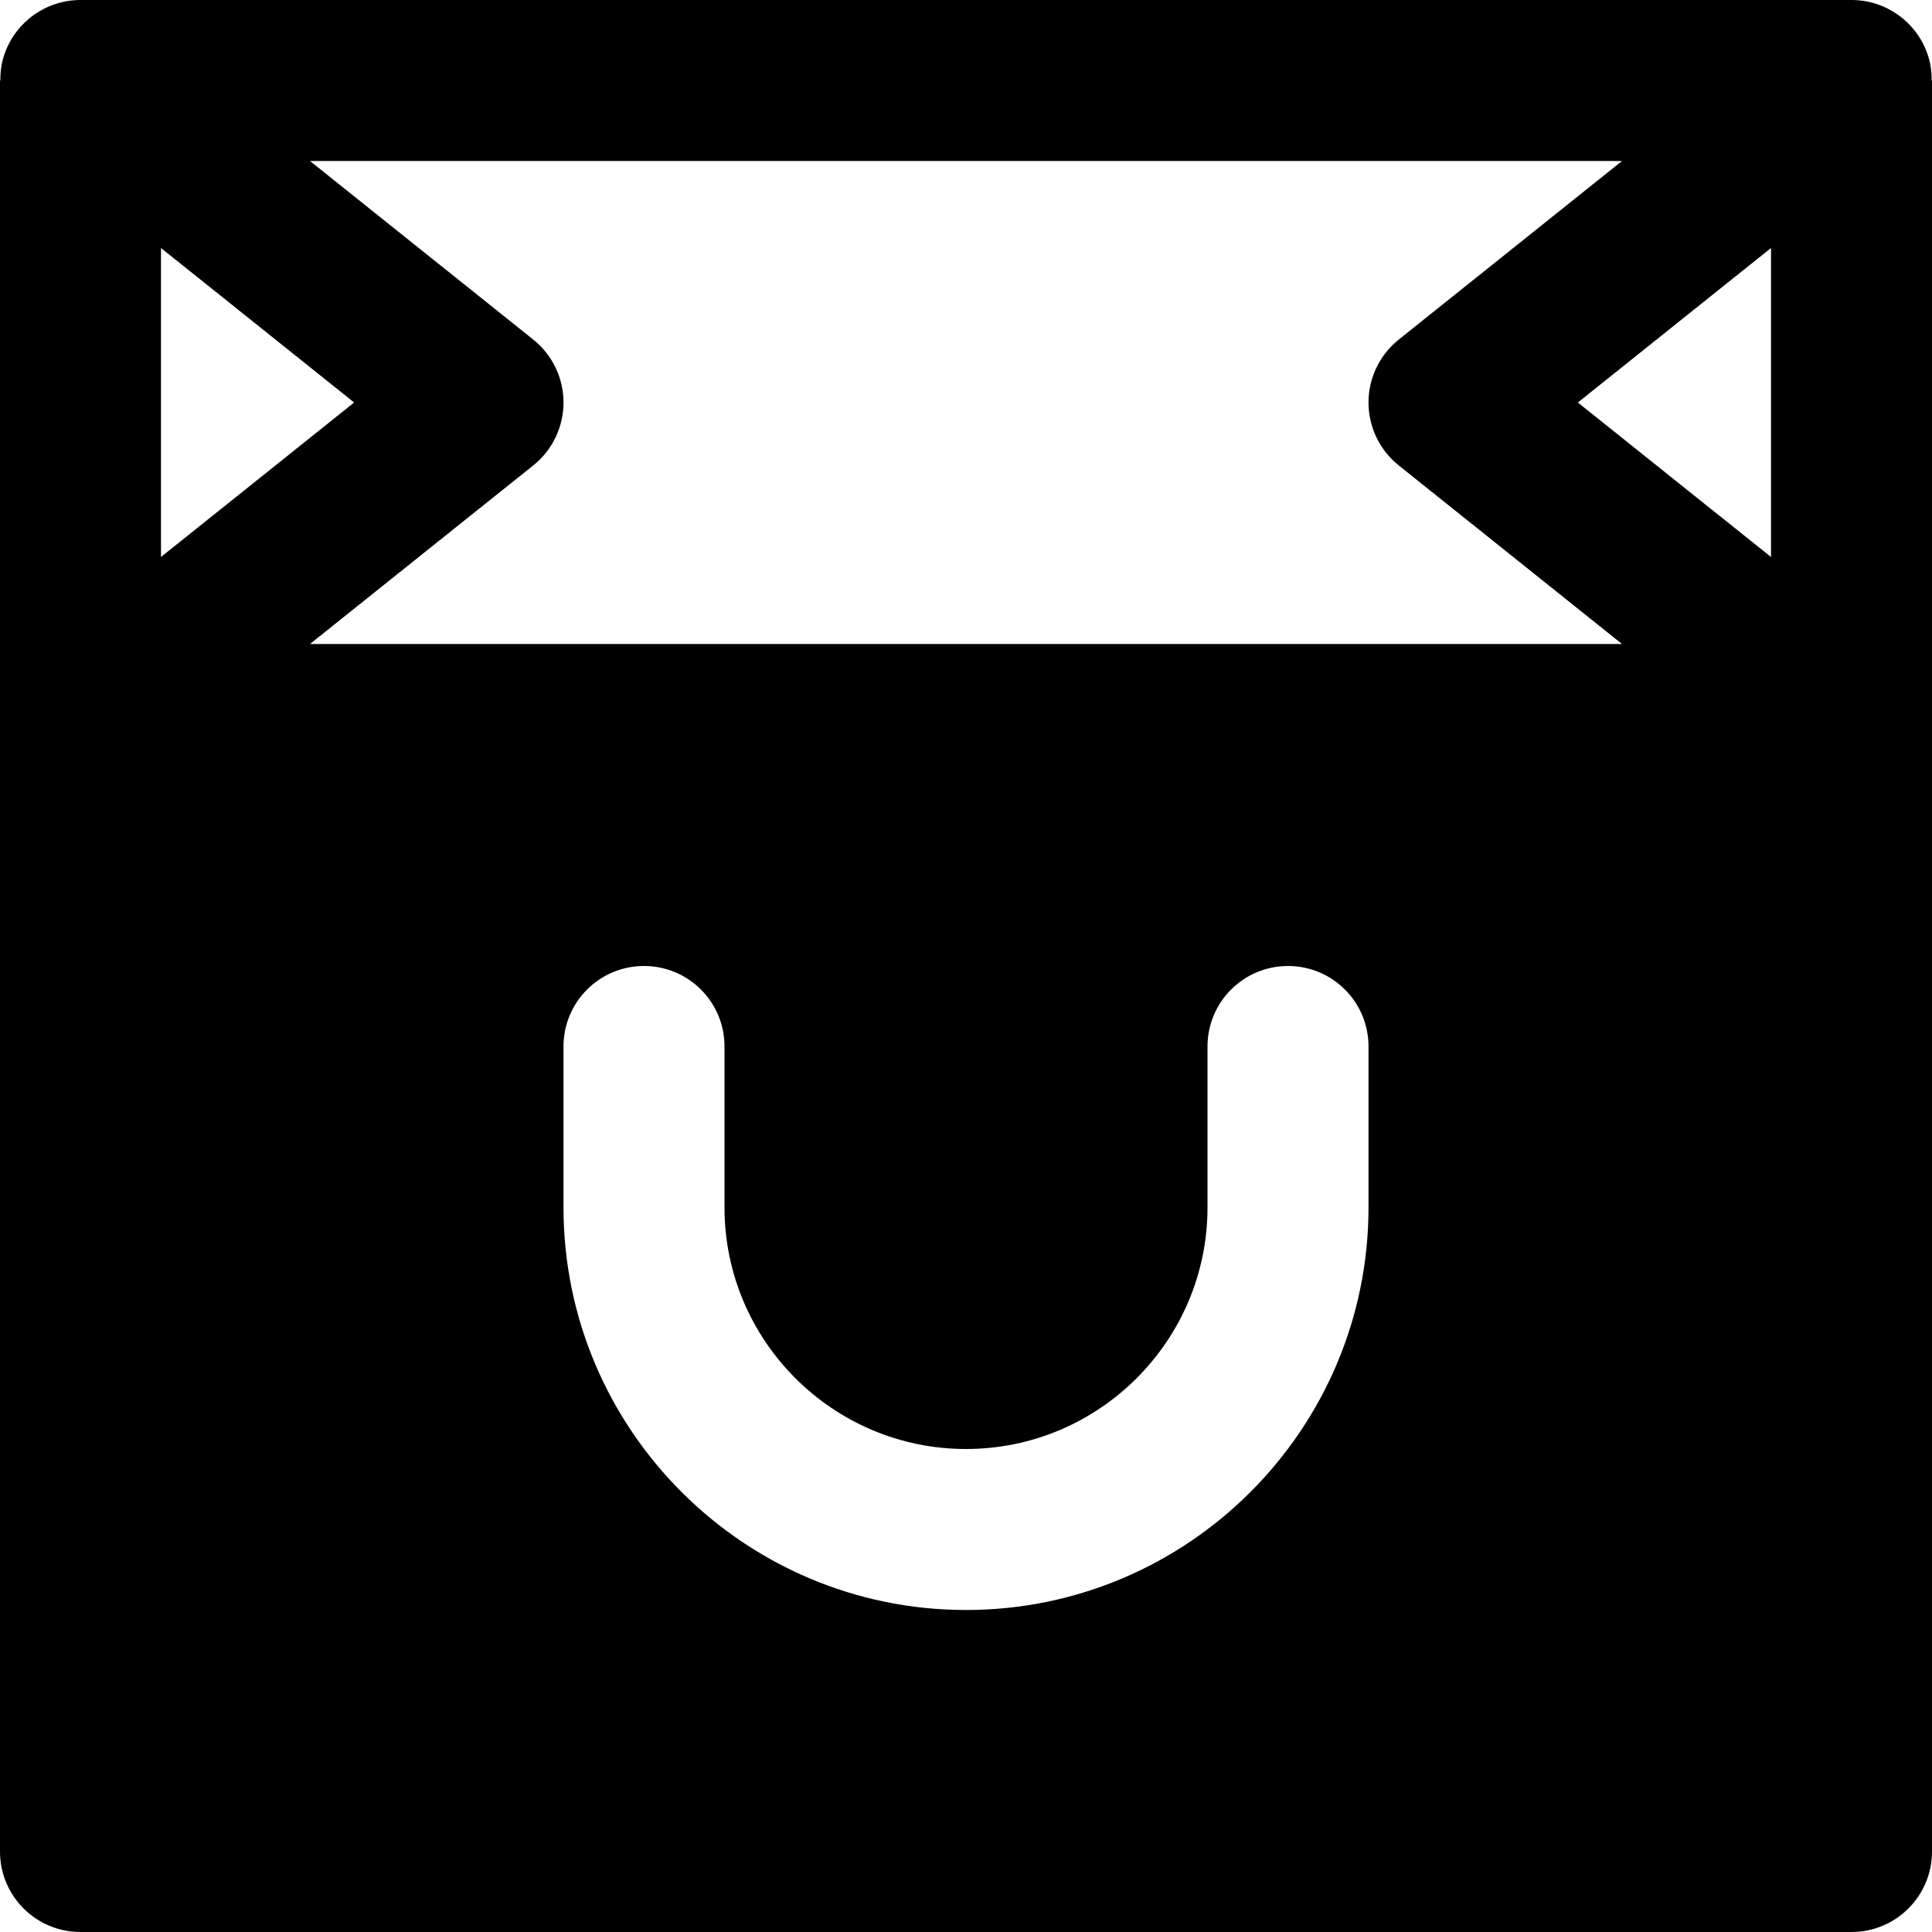 <?xml version="1.0" encoding="iso-8859-1"?>
<!-- Uploaded to: SVG Repo, www.svgrepo.com, Generator: SVG Repo Mixer Tools -->
<svg fill="#000000" height="800px" width="800px" version="1.1" id="Layer_1" xmlns="http://www.w3.org/2000/svg" xmlns:xlink="http://www.w3.org/1999/xlink" 
	 viewBox="0 0 491.52 491.52" xml:space="preserve">
<g>
	<g>
		<path d="M491.438,20.48c0-2.273-0.287-4.547-1.085-6.779C487.485,5.509,479.744,0,471.04,0H20.48
			C11.776,0,4.035,5.509,1.167,13.701c-0.799,2.232-1.085,4.506-1.085,6.779H0v163.84v286.72c0,11.325,9.155,20.48,20.48,20.48
			h450.56c11.325,0,20.48-9.155,20.48-20.48V184.32V20.48H491.438z M40.96,63.099L90.092,102.4L40.96,141.701V63.099z M348.16,307.2
			c0,56.463-45.937,102.4-102.4,102.4c-56.463,0-102.4-45.937-102.4-102.4v-40.96c0-11.325,9.155-20.48,20.48-20.48
			s20.48,9.155,20.48,20.48v40.96c0,33.874,27.566,61.44,61.44,61.44c33.874,0,61.44-27.566,61.44-61.44v-40.96
			c0-11.325,9.155-20.48,20.48-20.48s20.48,9.155,20.48,20.48V307.2z M78.868,163.84l56.812-45.445
			c4.854-3.891,7.68-9.769,7.68-15.995c0-6.226-2.826-12.104-7.68-15.995L78.868,40.96h333.783L355.84,86.405
			c-4.854,3.891-7.68,9.769-7.68,15.995c0,6.226,2.826,12.104,7.68,15.995l56.812,45.445H78.868z M450.56,141.701L401.428,102.4
			l49.132-39.301V141.701z"/>
	</g>
</g>
</svg>